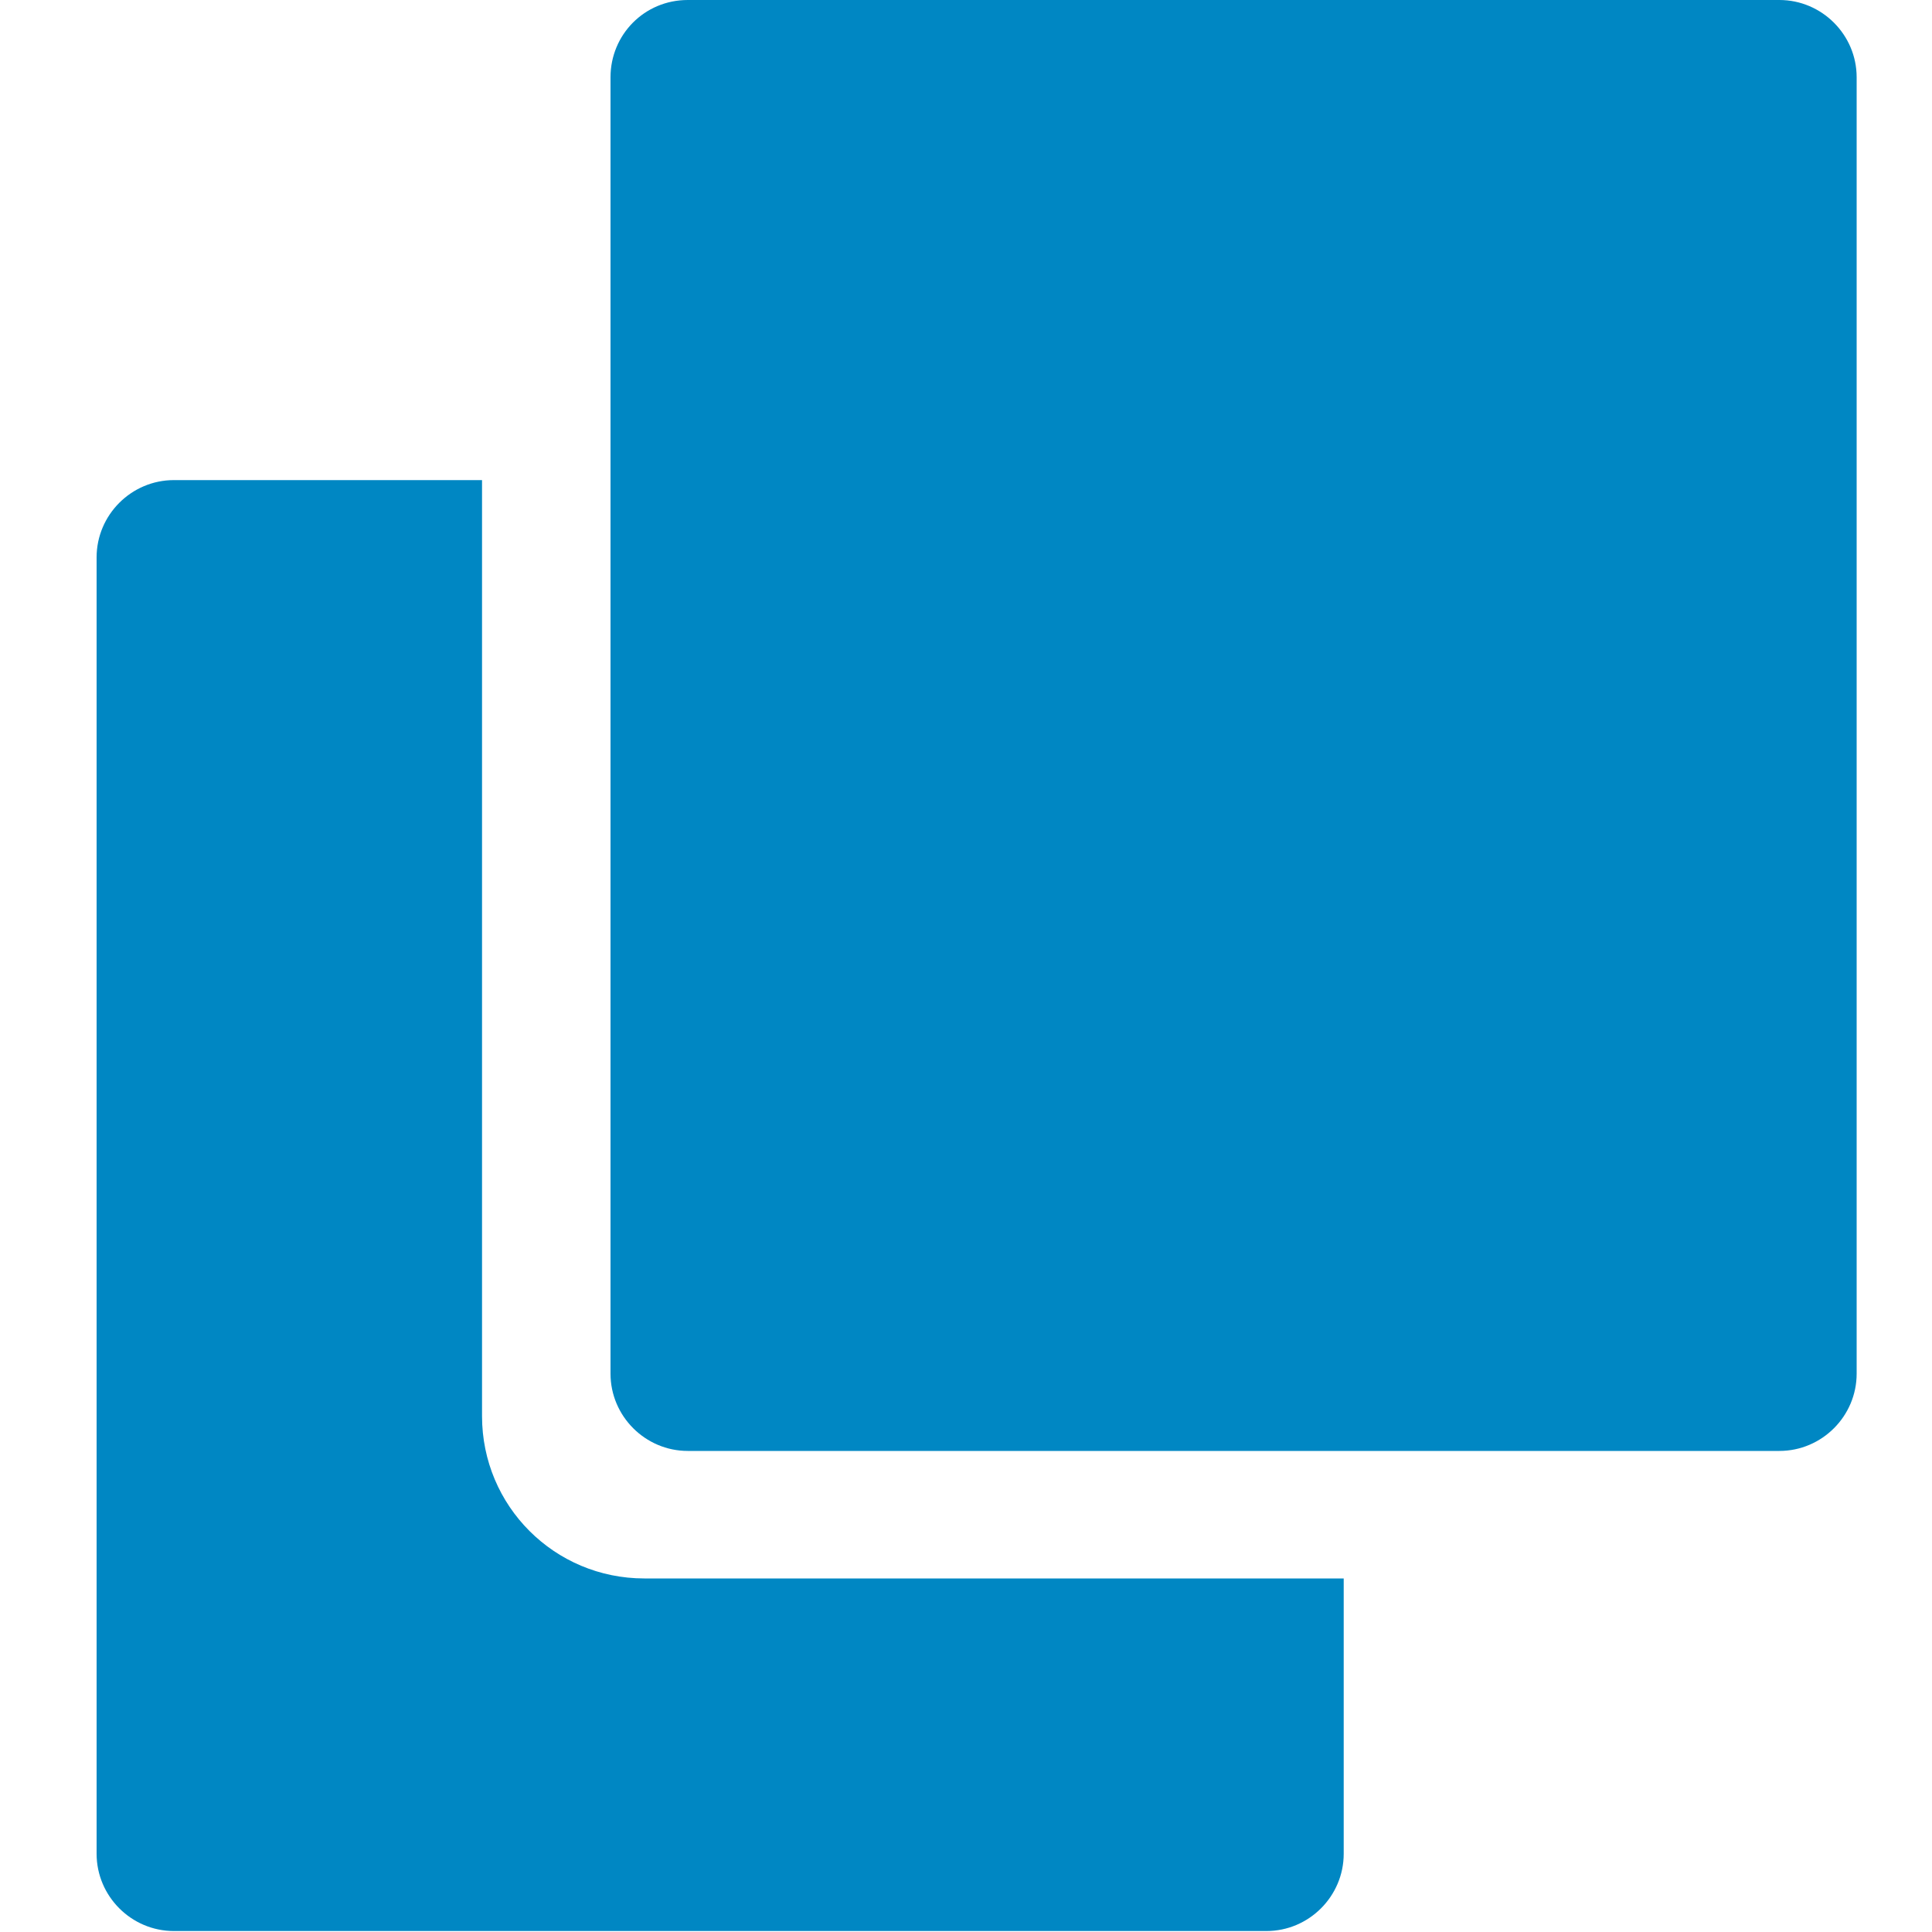 <svg xmlns="http://www.w3.org/2000/svg" viewBox="0 0 20 20"><defs><clipPath id="a"><path d="M0 0h20v20H0z" style="fill:none"/></clipPath></defs><g style="clip-path:url(#a)"><path d="M18.42 0H7.12c-.45 0-.8.36-.8.8v13.42c0 .44.36.8.8.8h11.3c.44 0 .8-.36.8-.8V.8c0-.44-.36-.8-.8-.8" style="fill:#0087c3"/><path d="M4.99 14.66V4.97H1.8c-.44 0-.8.36-.8.8v13.42c0 .44.36.8.8.8h11.31c.44 0 .8-.36.8-.8v-2.85H6.67c-.93 0-1.68-.75-1.68-1.68" style="fill:#0087c3"/></g></svg>